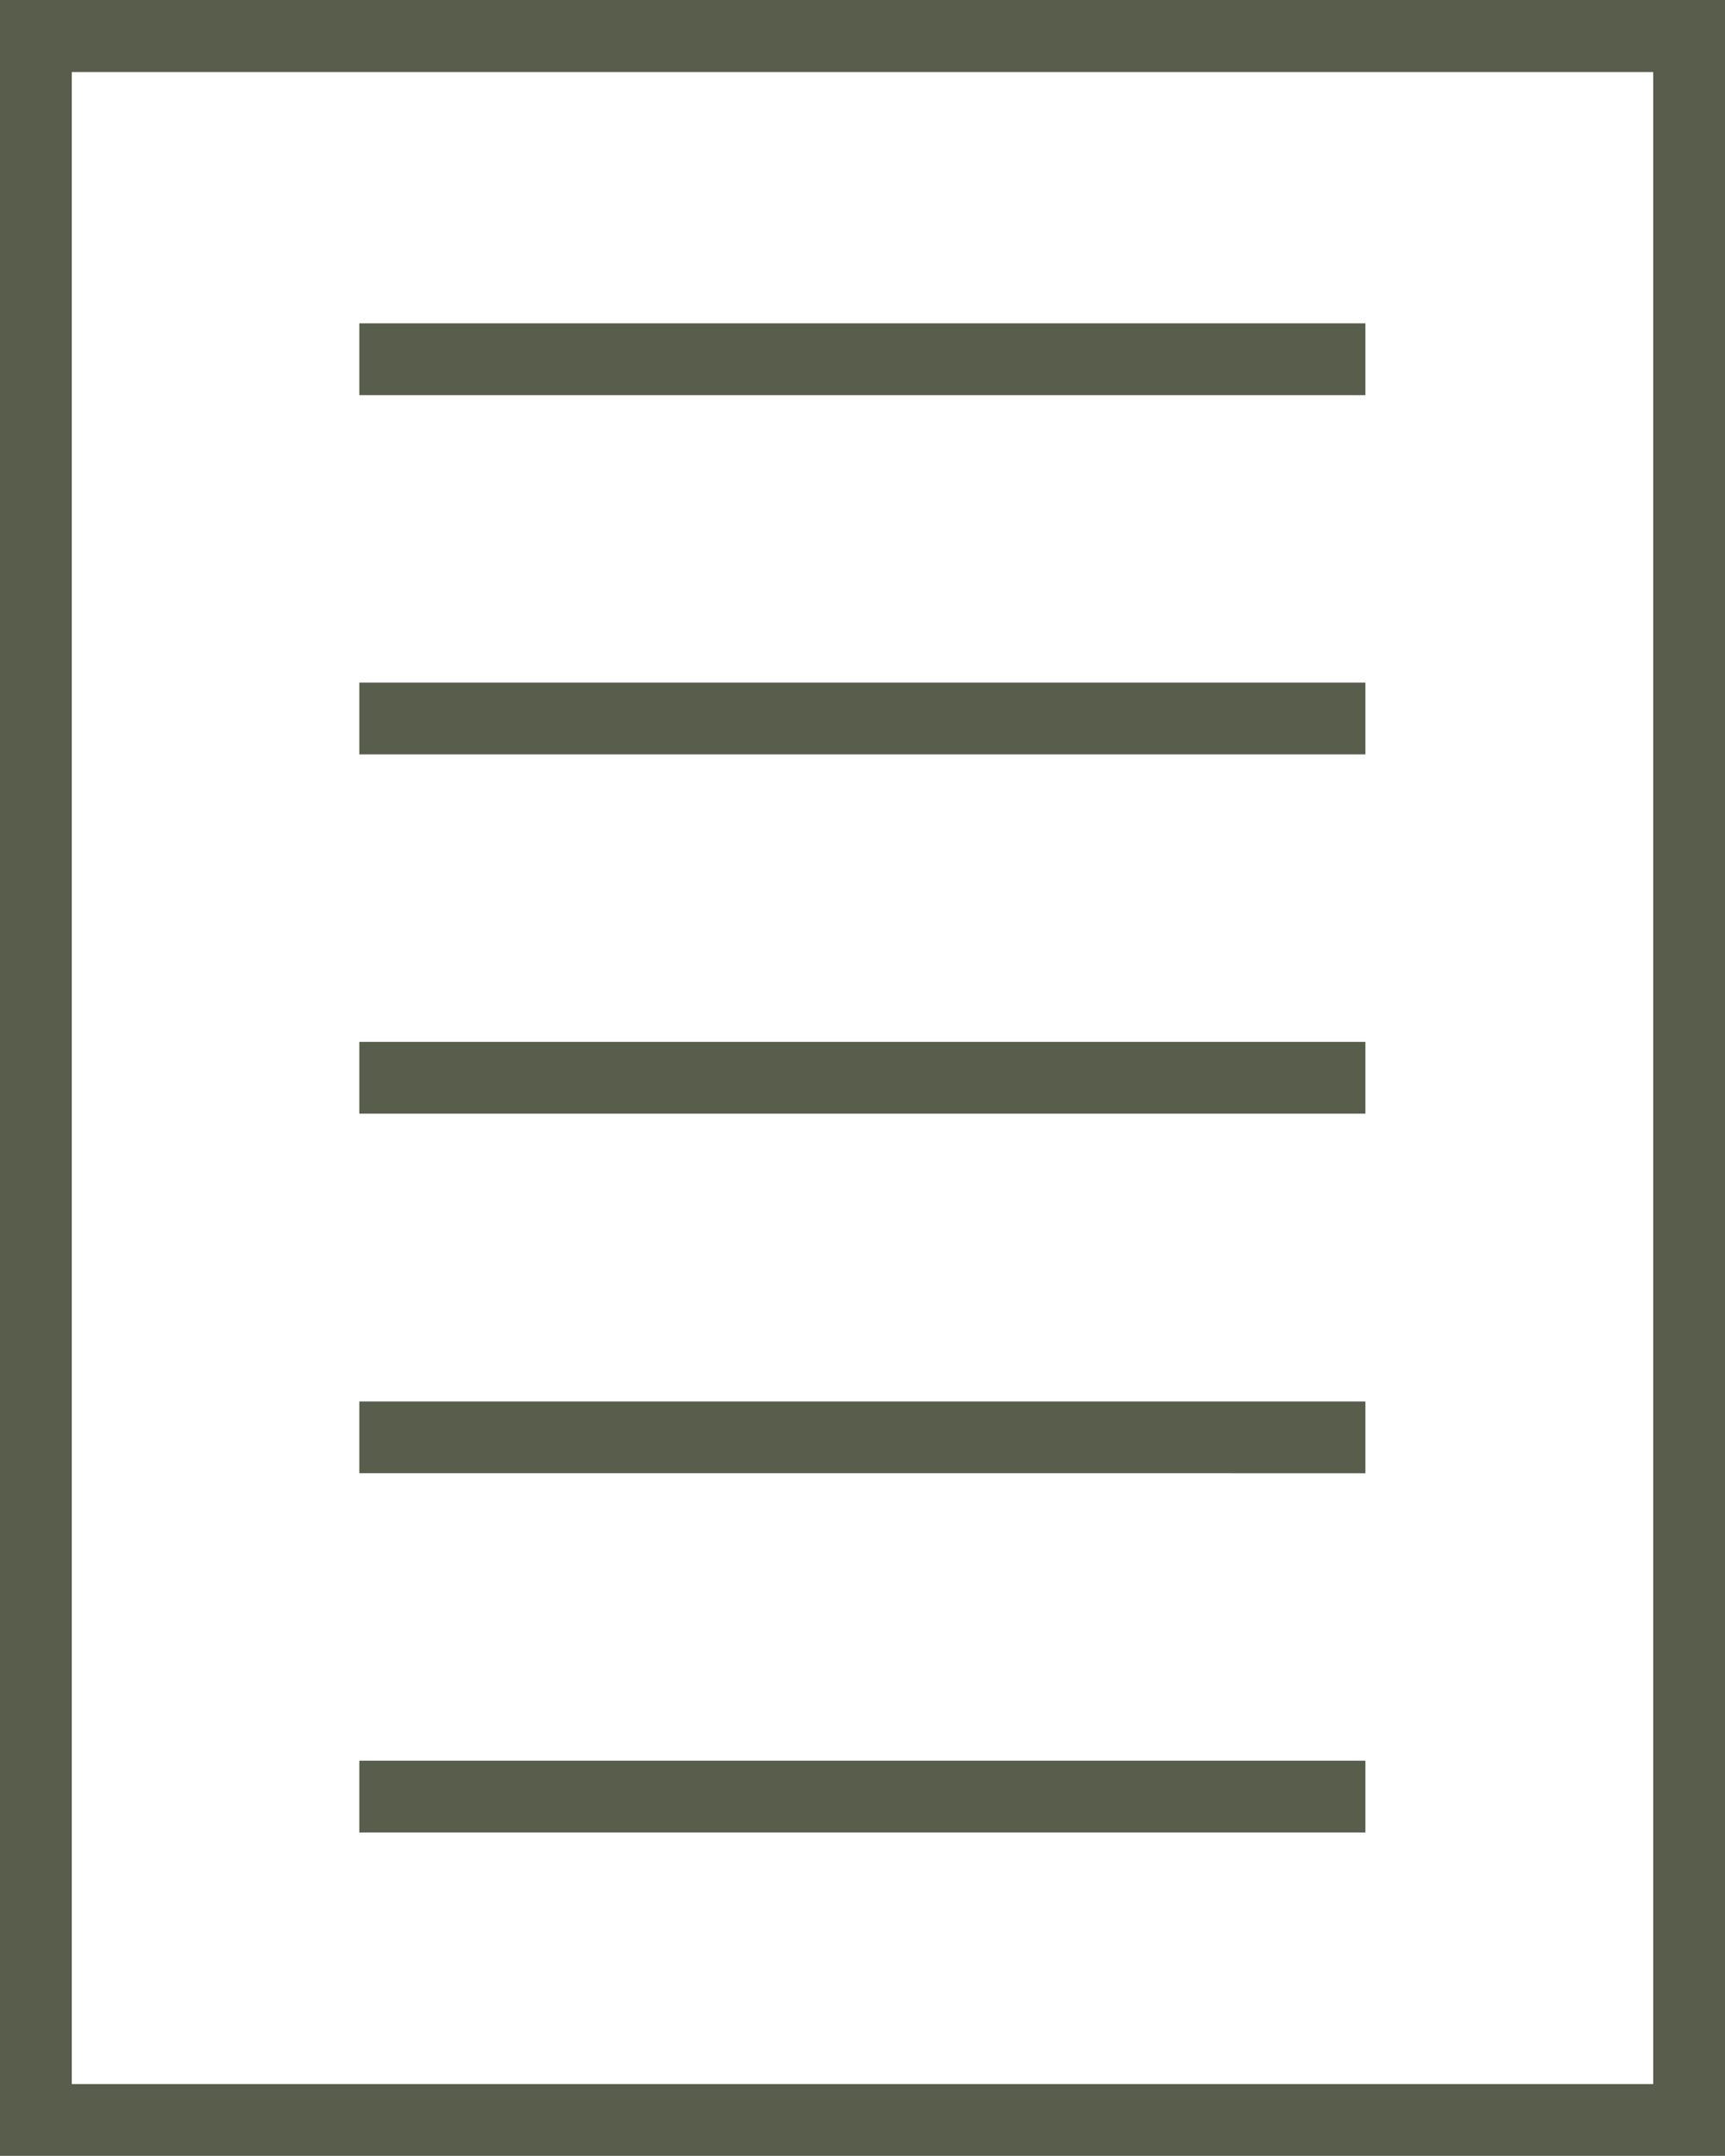 <svg id="Layer_1" data-name="Layer 1" xmlns="http://www.w3.org/2000/svg" viewBox="0 0 57.66 72.07"><defs><style>.cls-1{fill:#595d4c}</style></defs><title>BLOG</title><path class="cls-1" d="M7.17.08v72.07h57.66V.08H7.17zm55.26 69.67H9.57V2.49h52.86v67.26z" transform="translate(-7.17 -.08)"/><path class="cls-1" d="M12.01 10.81h33.63v2.4H12.01zm0 12.01h33.63v2.4H12.01zm0 12.01h33.63v2.4H12.01zm0 12.02h33.63v2.4H12.01zm0 12.01h33.63v2.4H12.01z"/></svg>